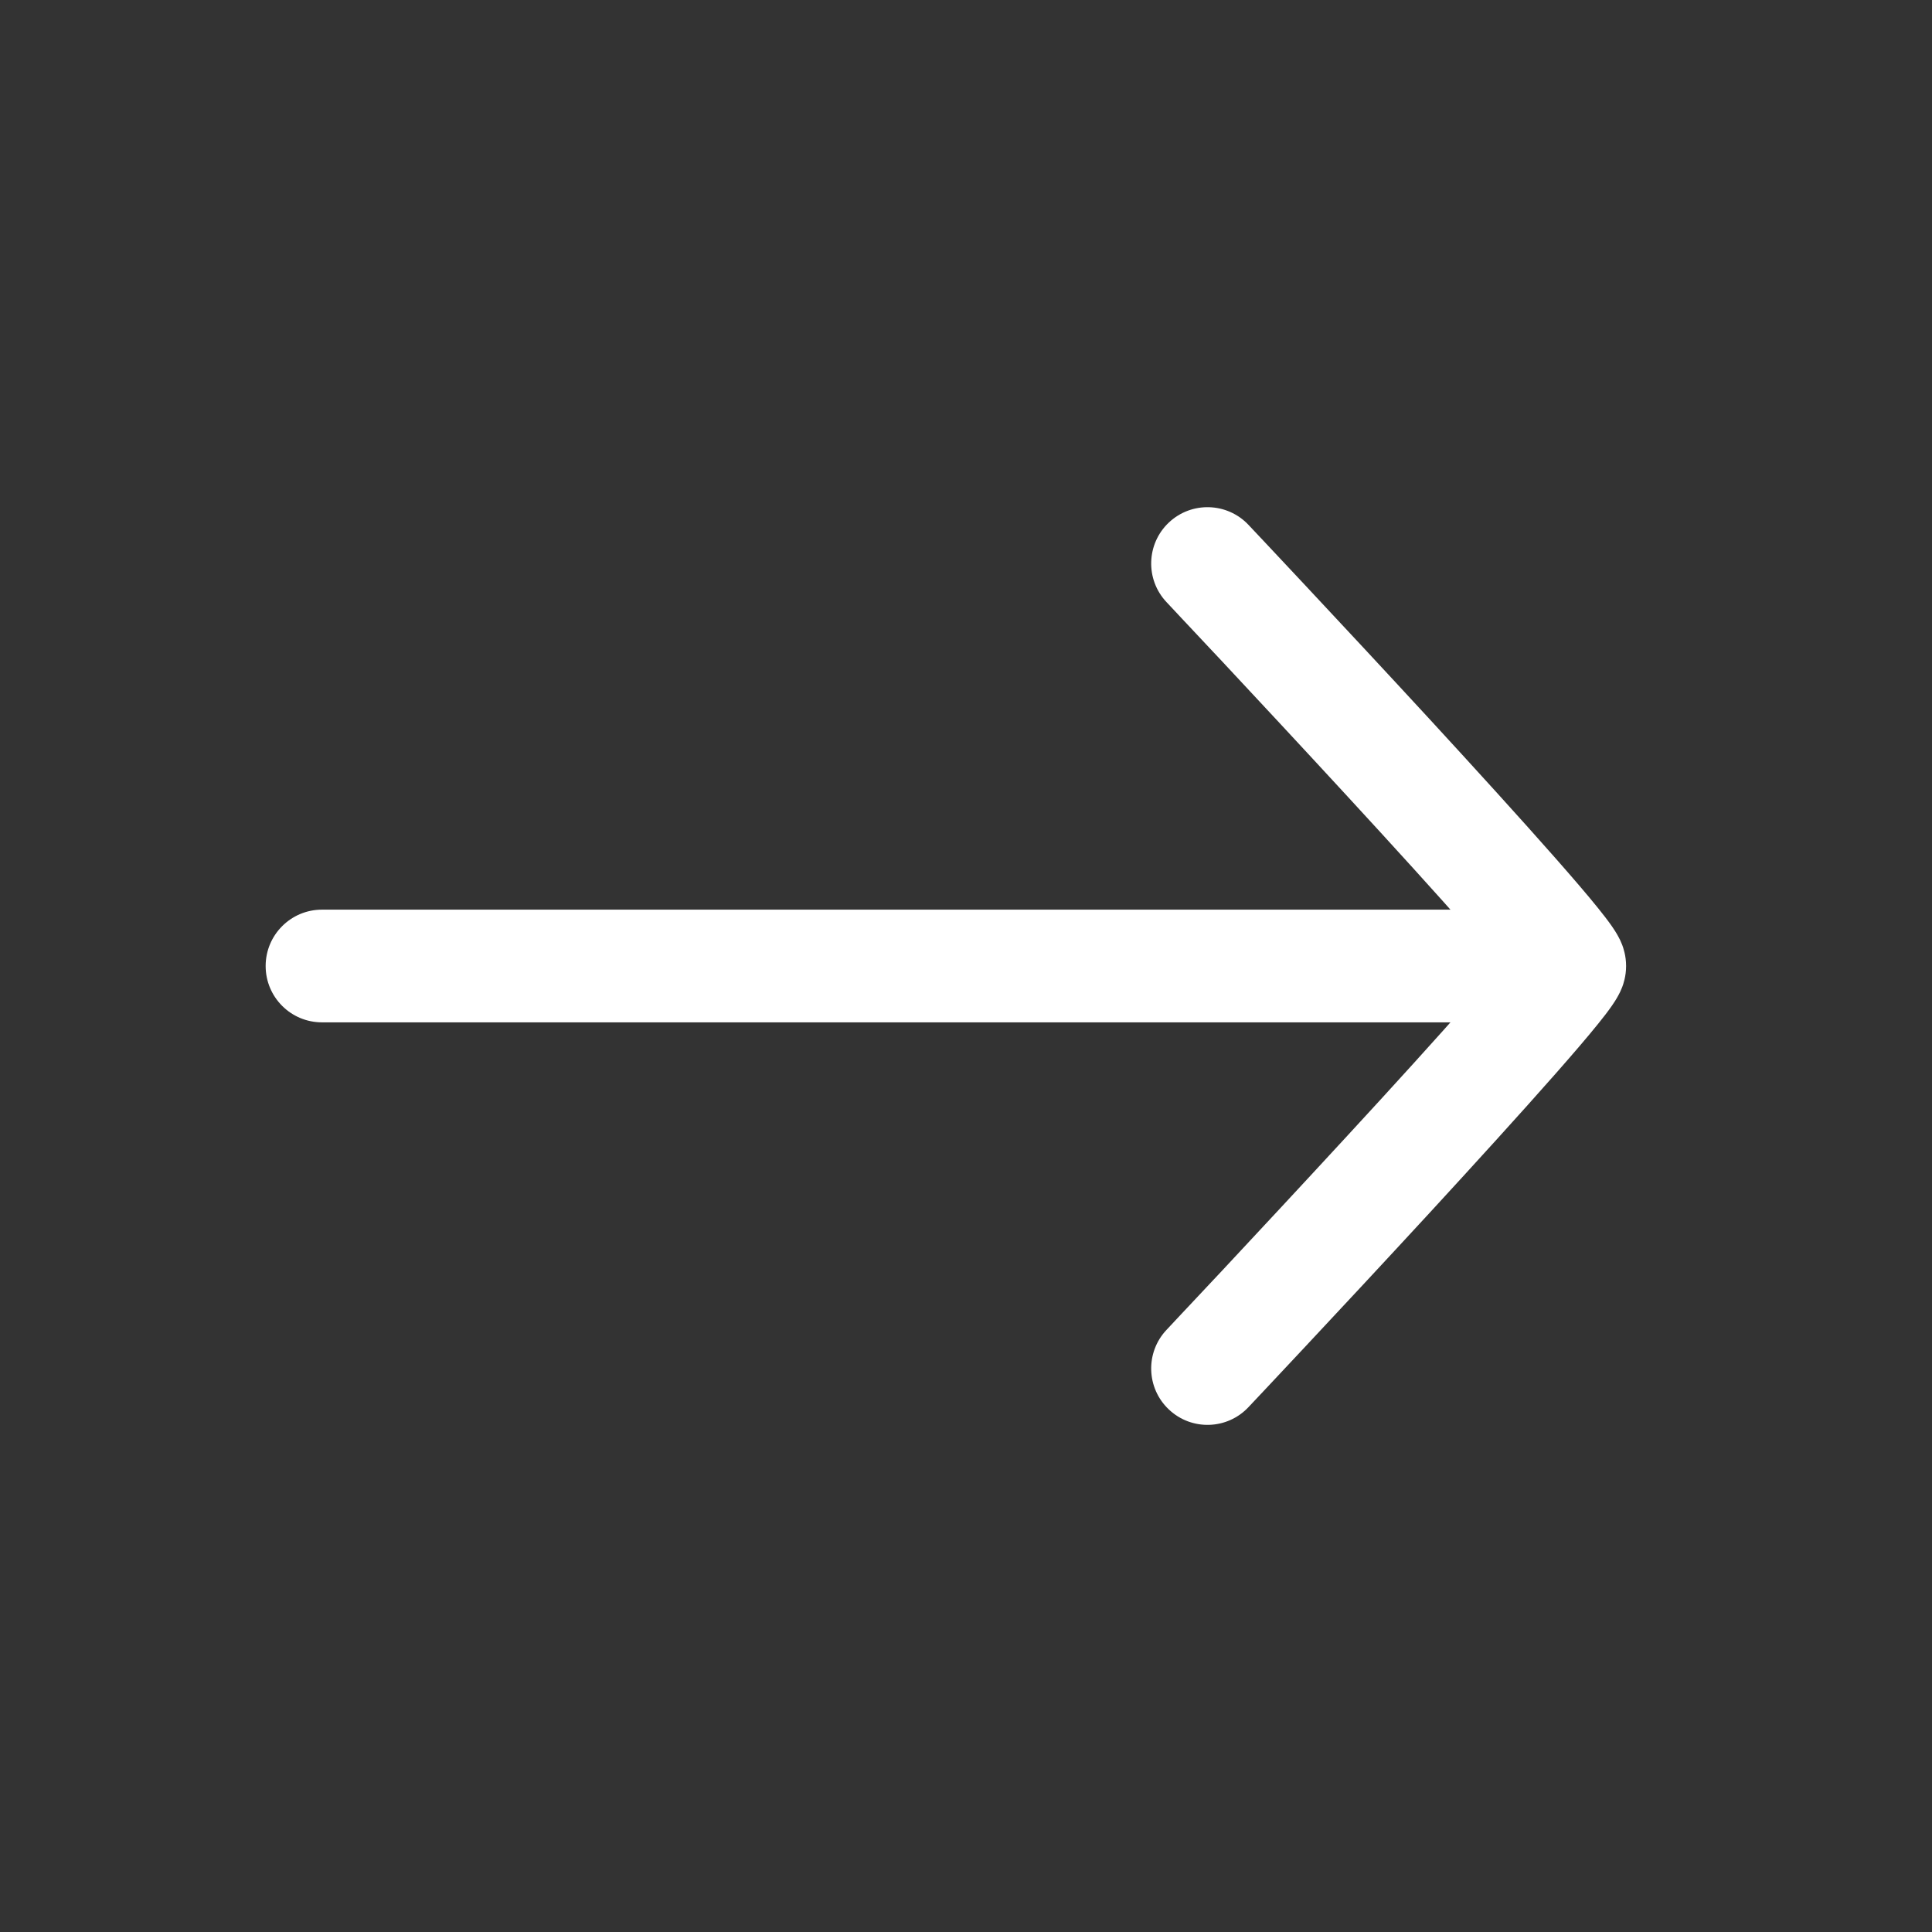 <?xml version="1.0" encoding="UTF-8"?> <svg xmlns="http://www.w3.org/2000/svg" width="24" height="24" viewBox="0 0 24 24" fill="none"><rect x="0" y="0" width="24" height="24" fill="#333333" stroke="none"/> <path fill-rule="evenodd" clip-rule="evenodd" d="M3.3 12C3.3 11.614 3.613 11.3 4 11.3L19 11.3C19.387 11.3 19.7 11.614 19.7 12C19.7 12.387 19.387 12.7 19 12.7L4 12.7C3.613 12.7 3.3 12.387 3.3 12Z" fill="white"></path> <path fill-rule="evenodd" clip-rule="evenodd" d="M14.52 6.491C14.801 6.226 15.244 6.239 15.509 6.52L15 7L14.491 7.48C14.226 7.199 14.239 6.756 14.52 6.491ZM15 17L14.491 16.52L14.683 16.315C14.806 16.185 14.981 15.998 15.192 15.773C15.613 15.322 16.174 14.72 16.735 14.111C17.297 13.502 17.855 12.888 18.271 12.415C18.41 12.257 18.531 12.117 18.63 12C18.531 11.883 18.41 11.743 18.271 11.585C17.855 11.112 17.297 10.499 16.735 9.889C16.174 9.28 15.613 8.678 15.192 8.227C14.981 8.002 14.806 7.816 14.683 7.685L14.491 7.48L15 7L15.509 6.52L15.703 6.726C15.827 6.857 16.003 7.045 16.214 7.271C16.637 7.723 17.201 8.328 17.765 8.94C18.328 9.552 18.895 10.175 19.322 10.66C19.535 10.902 19.719 11.116 19.851 11.28C19.916 11.361 19.977 11.439 20.024 11.507C20.047 11.54 20.076 11.584 20.102 11.632C20.116 11.656 20.134 11.693 20.152 11.739C20.165 11.774 20.2 11.872 20.2 12C20.2 12.129 20.165 12.226 20.152 12.261C20.134 12.307 20.116 12.344 20.102 12.368C20.076 12.416 20.047 12.46 20.024 12.493C19.977 12.561 19.916 12.64 19.851 12.72C19.719 12.884 19.535 13.098 19.322 13.34C18.895 13.825 18.328 14.448 17.765 15.06C17.201 15.672 16.637 16.277 16.214 16.729C16.003 16.955 15.827 17.143 15.703 17.274L15.509 17.48L15 17ZM15 17L14.491 16.52C14.226 16.801 14.239 17.244 14.52 17.509C14.801 17.775 15.244 17.762 15.509 17.48L15 17Z" fill="white"></path> </svg> 